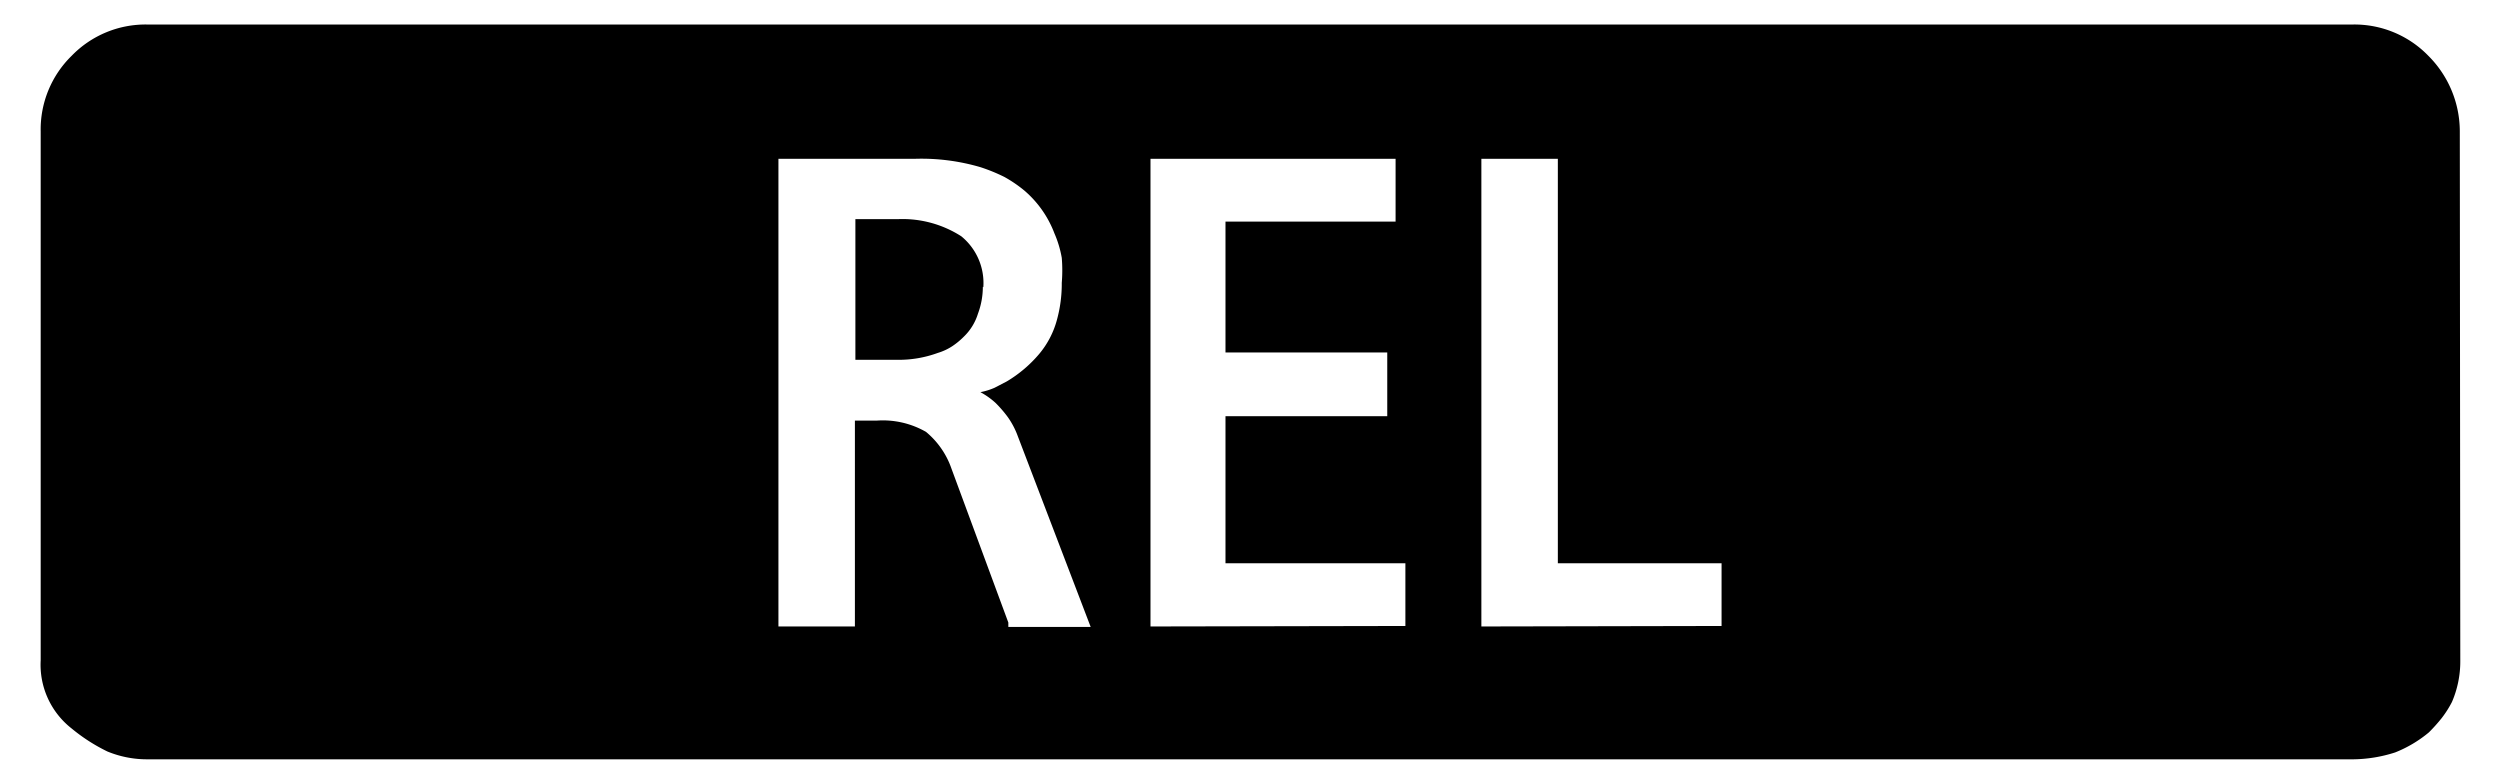 <svg xmlns="http://www.w3.org/2000/svg" width="51" height="16" viewBox="0 0 51 16">
  <defs>
    <style>
      .cls-1 {
        fill: none;
      }
    </style>
  </defs>
  <title>icon_remote-release</title>
  <g id="レイヤー_2" data-name="レイヤー 2">
    <g id="レイヤー_1-2" data-name="レイヤー 1">
      <g>
        <path d="M50.19,13.49a2.09,2.09,0,0,1-.17.83,2.13,2.13,0,0,1-.21.33,3.43,3.43,0,0,1-.26.29,2.53,2.53,0,0,1-.69.41,2.88,2.88,0,0,1-.85.14H3a2.12,2.12,0,0,1-.81-.16,3.64,3.64,0,0,1-.73-.47,1.65,1.65,0,0,1-.63-1.39V2.68a2.1,2.1,0,0,1,.63-1.54A2.1,2.1,0,0,1,3,.5H48a2.1,2.1,0,0,1,1.54.64,2.18,2.18,0,0,1,.64,1.54ZM20,8a1.34,1.34,0,0,0,.29-.09l.25-.13a2.63,2.63,0,0,0,.66-.56,1.81,1.81,0,0,0,.36-.69,2.77,2.77,0,0,0,.1-.76,3.07,3.07,0,0,0,0-.51,2.19,2.19,0,0,0-.15-.5,2.15,2.15,0,0,0-.61-.87,2.66,2.66,0,0,0-.41-.28A3.56,3.56,0,0,0,20,3.41a4.27,4.27,0,0,0-1.35-.17H15.88v9.54h1.56V8.58h.45a1.77,1.77,0,0,1,1,.23,1.69,1.69,0,0,1,.52.75l1.16,3.14,0,.09h1.68l-1.49-3.9a1.64,1.64,0,0,0-.2-.38,2.46,2.46,0,0,0-.25-.29A1.54,1.54,0,0,0,20,8Zm.05-2.15a1.57,1.57,0,0,1-.1.55,1.1,1.1,0,0,1-.29.47,1.5,1.5,0,0,1-.23.19,1.13,1.13,0,0,1-.3.14,2.31,2.31,0,0,1-.83.14h-.85V4.47h.88a2.22,2.22,0,0,1,1.28.35A1.23,1.23,0,0,1,20.06,5.86Zm8.62,6.92V11.49H25v-3h3.3V7.19H25V4.52h3.47V3.24h-5v9.54Zm6.45,0V11.49H31.78V3.24H30.22v9.54Z"/>
        <rect class="cls-1" width="51" height="16"/>
      </g>
    </g>
  </g>
</svg>
